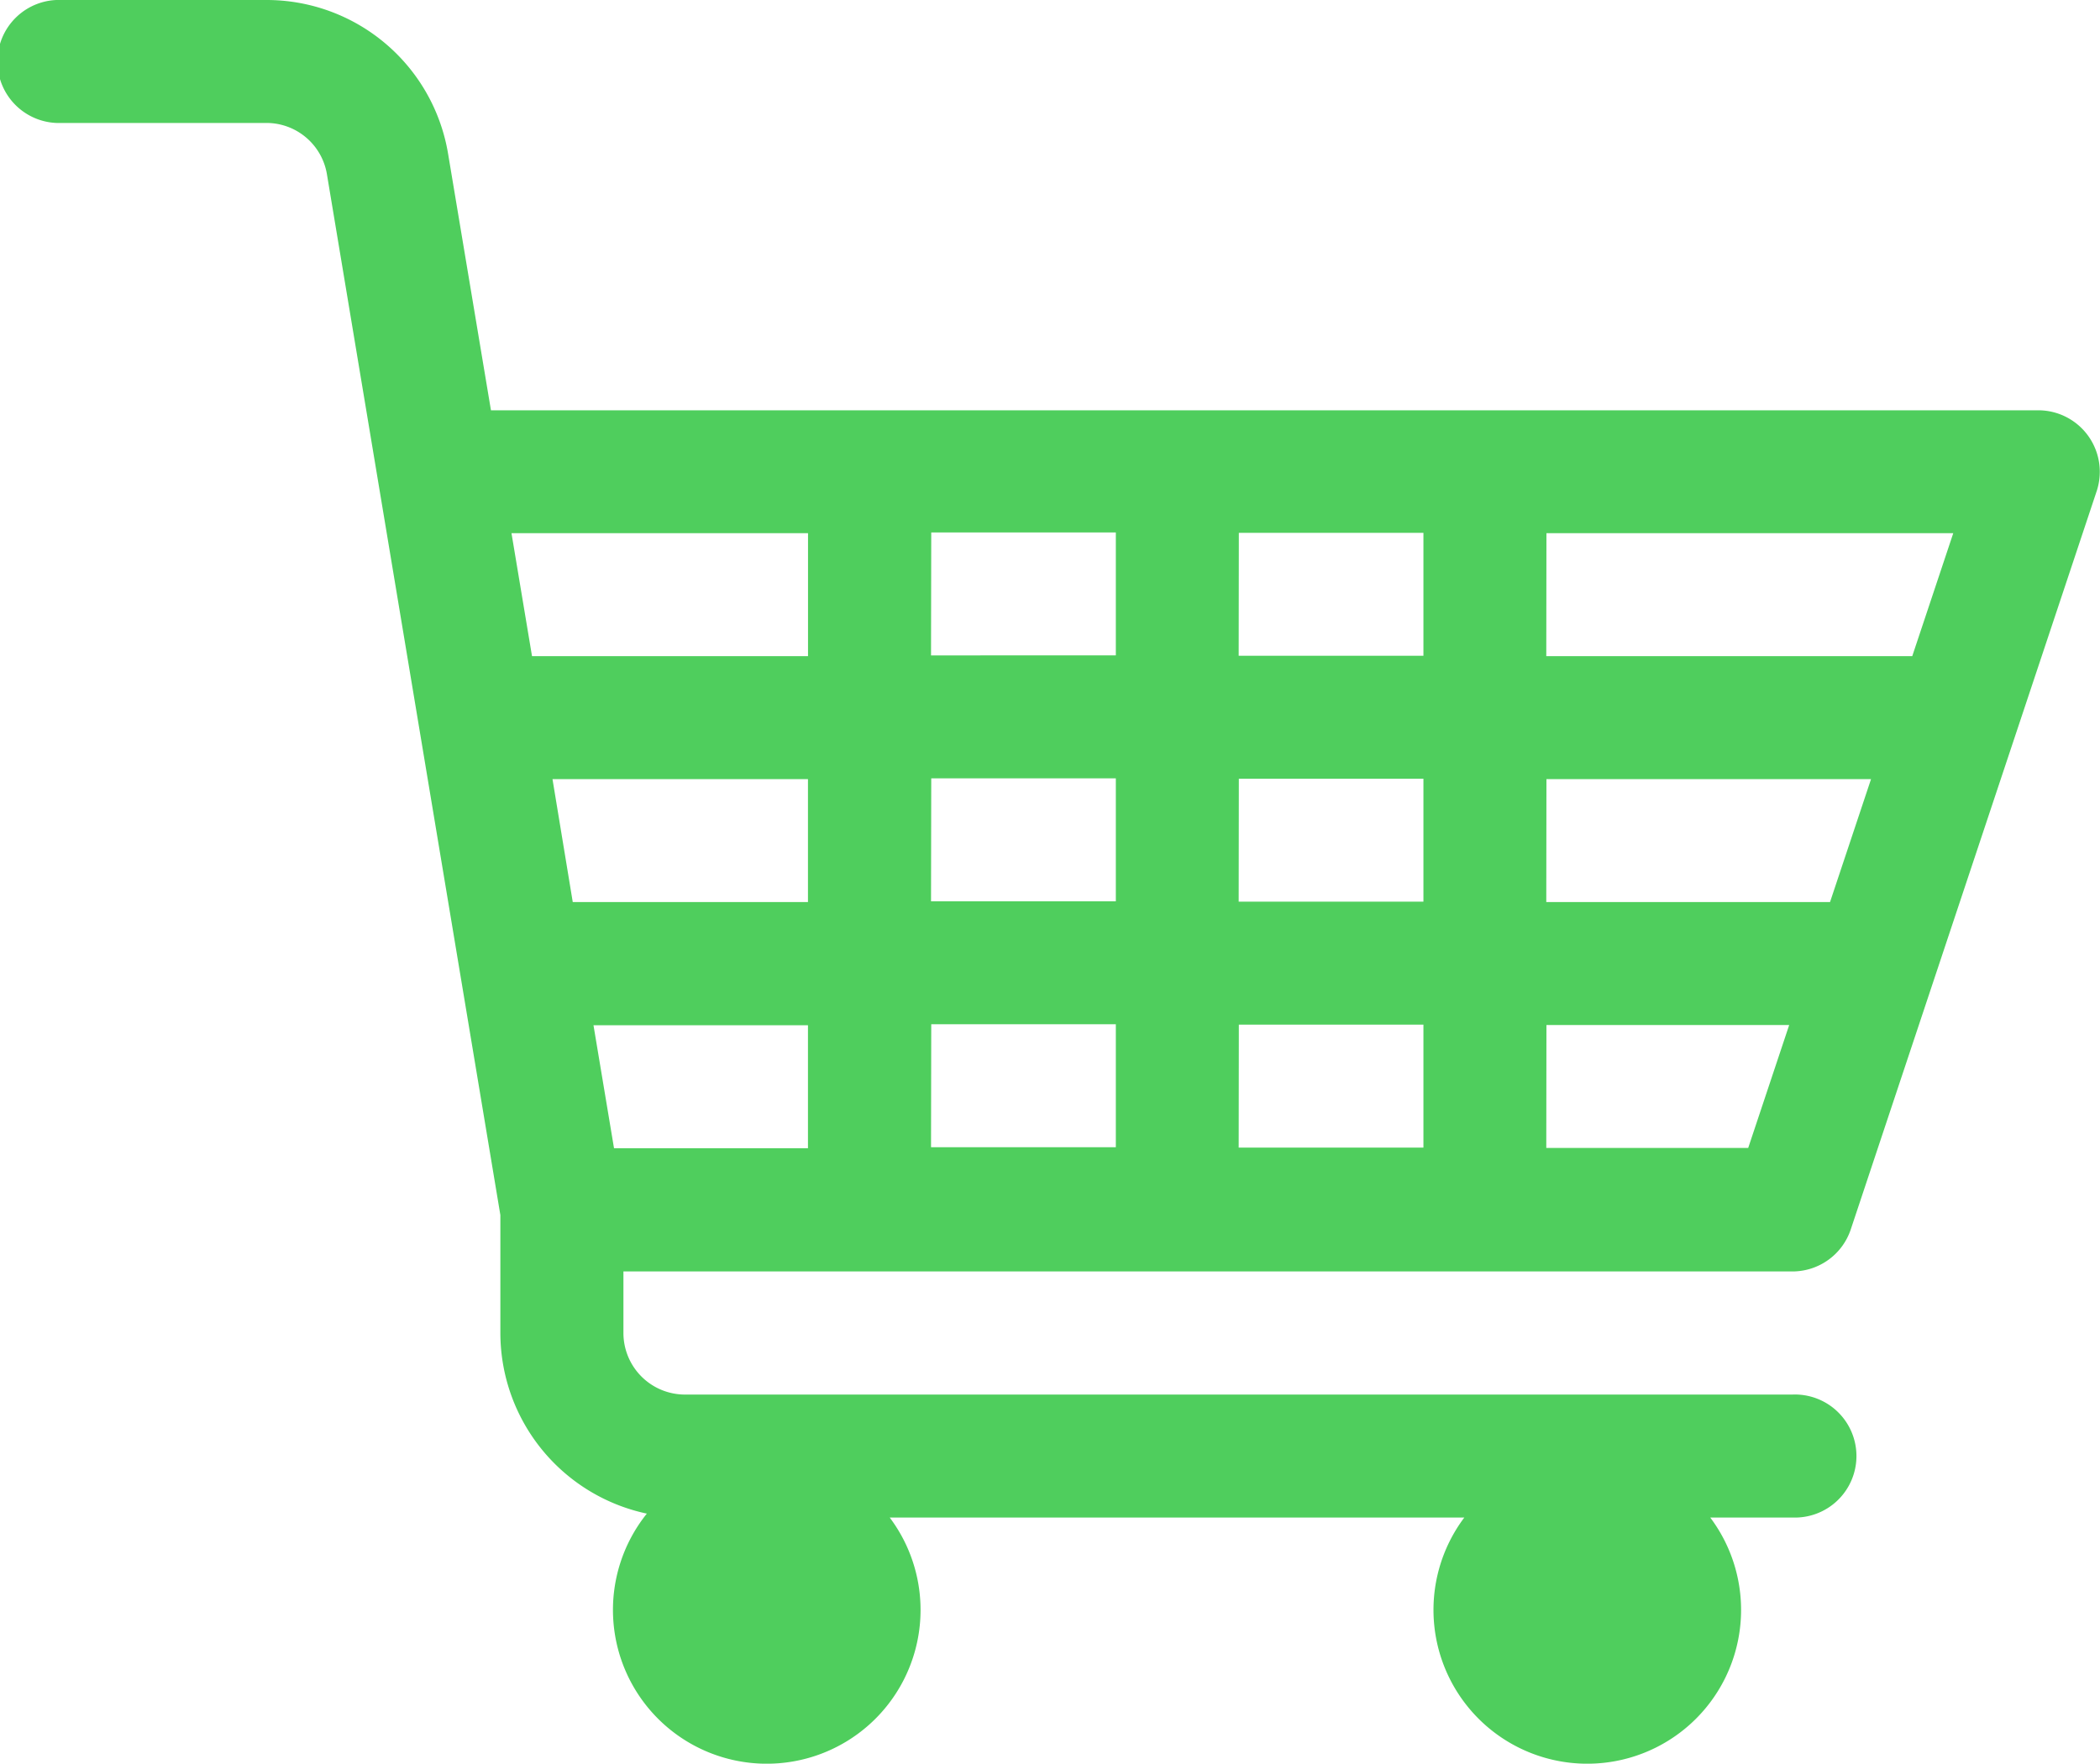 <svg xmlns="http://www.w3.org/2000/svg" width="39.283" height="32.991" viewBox="0 0 39.283 32.991"><path d="M33.528,64.784A1.151,1.151,0,0,0,34.62,64l4.6-13.81a1.151,1.151,0,0,0-1.092-1.515H9.184l-.8-4.787A3.442,3.442,0,0,0,4.981,41H1.151a1.151,1.151,0,1,0,0,2.3h3.83a1.147,1.147,0,0,1,1.135.962L9.36,63.729v2.206A3.458,3.458,0,0,0,12.1,69.314a2.877,2.877,0,1,0,4.543.073H27.392a2.877,2.877,0,1,0,4.6,0h1.536a1.151,1.151,0,1,0,0-2.3H12.813a1.152,1.152,0,0,1-1.151-1.151V64.784Zm-4.6-13.81h7.61l-.767,2.3H28.925Zm0,4.6H35l-.767,2.3H28.925Zm0,4.6h4.541l-.767,2.3H28.925Zm-5.754-9.207h3.453v2.3H23.171Zm0,4.6h3.453v2.3H23.171Zm0,4.6h3.453v2.3H23.171Zm-5.754-9.207h3.453v2.3H17.416Zm0,4.6h3.453v2.3H17.416Zm0,4.6h3.453v2.3H17.416ZM9.568,50.974h5.547v2.3H9.952Zm.767,4.6h4.779v2.3h-4.4Zm1.151,6.905-.384-2.3h4.012v2.3Z" transform="translate(0 -41)" fill="#4fce5d"/></svg>